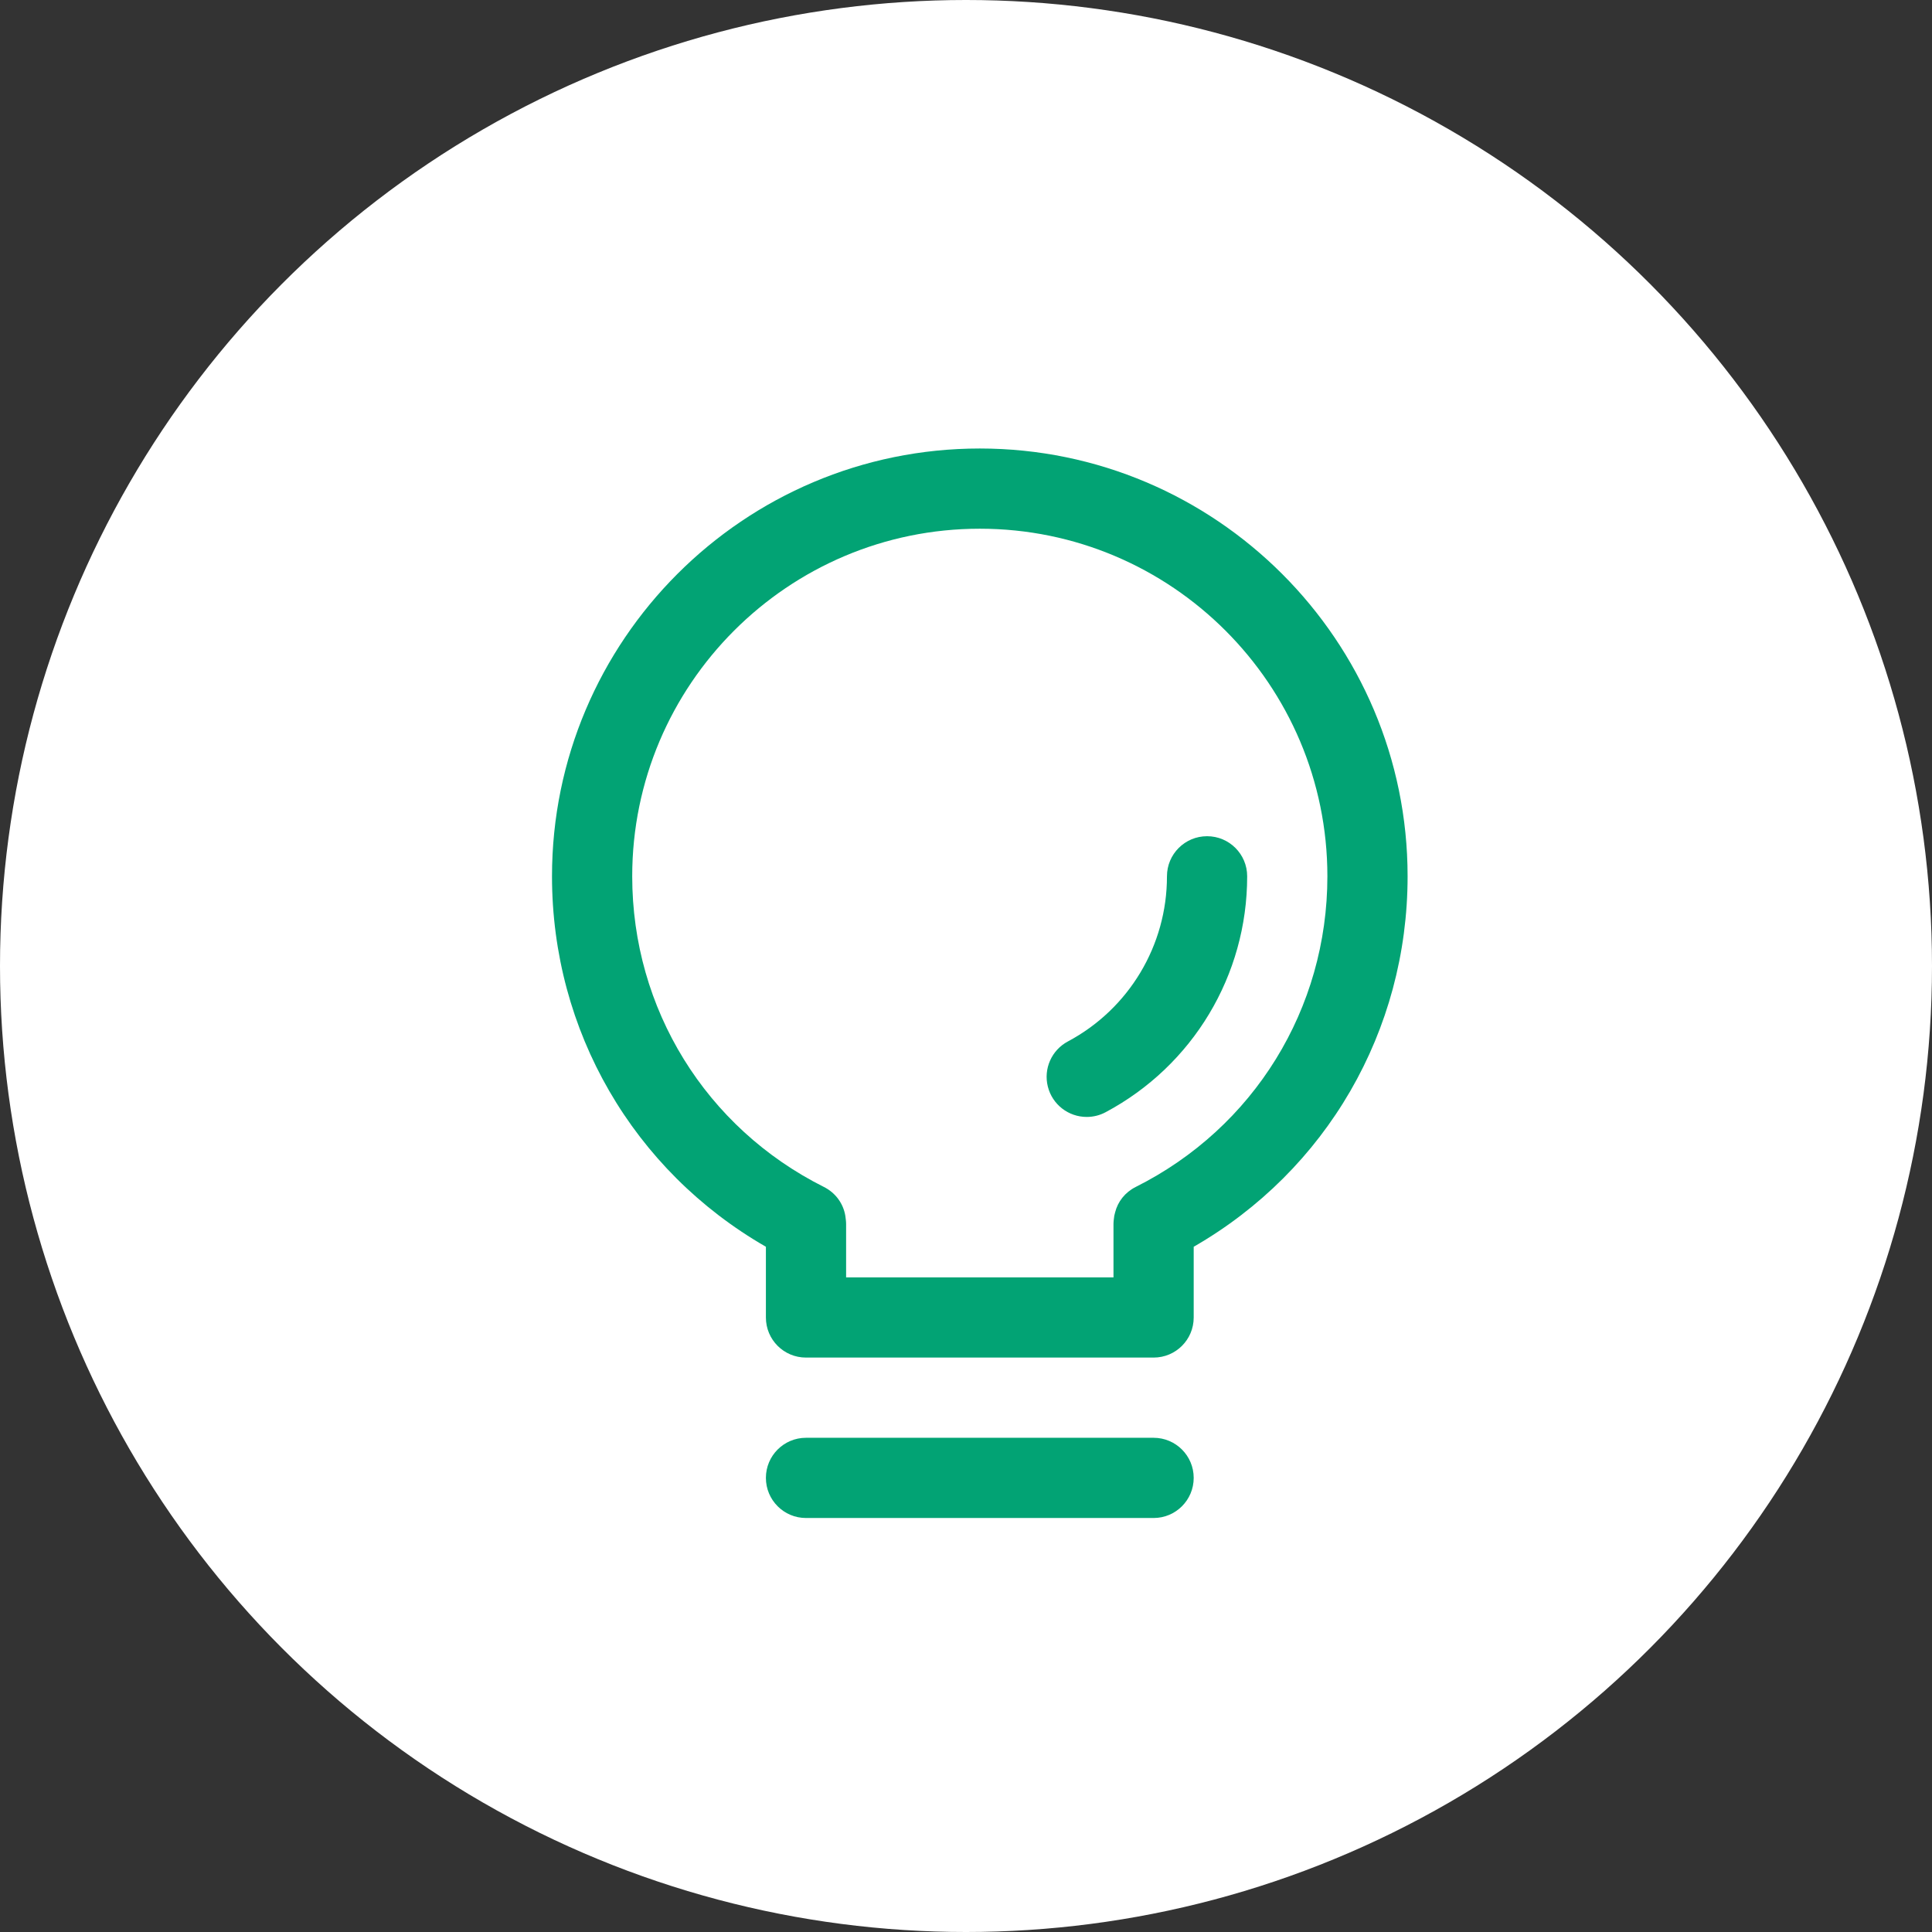 <?xml version="1.0" encoding="UTF-8"?>
<svg width="56px" height="56px" viewBox="0 0 56 56" version="1.1" xmlns="http://www.w3.org/2000/svg" xmlns:xlink="http://www.w3.org/1999/xlink">
    <rect x="0" y="0" width="56" height="56" fill="#333333" stroke="none"/>
    <title>编组 5</title>
    <g id="页面-1" stroke="none" stroke-width="1" fill="none" fill-rule="evenodd">
        <g id="WhatsApp" transform="translate(-1072, -1190)">
            <g id="编组-5" transform="translate(1072, 1190)">
                <circle id="椭圆形" fill="#FFFFFF" cx="28" cy="28" r="28"></circle>
                <g id="fanganku" transform="translate(16, 13)" fill="#02A374" fill-rule="nonzero">
                    <path d="M12.4,0 C5.561,0 0,5.561 0,12.4 C0,16.88 2.356,20.929 6.2,23.138 L6.2,25.188 C6.2,25.831 6.719,26.35 7.362,26.35 L17.438,26.35 C18.081,26.35 18.6,25.831 18.6,25.188 L18.6,23.138 C22.444,20.929 24.8,16.88 24.8,12.4 C24.8,5.561 19.235,0 12.4,0 L12.4,0 Z M16.918,21.405 C16.608,21.561 16.399,21.832 16.322,22.142 C16.314,22.173 16.306,22.204 16.298,22.239 C16.291,22.277 16.287,22.316 16.283,22.355 C16.279,22.394 16.275,22.436 16.275,22.475 L16.275,24.025 L8.525,24.025 L8.525,22.475 C8.525,22.436 8.521,22.394 8.517,22.355 C8.513,22.316 8.509,22.277 8.502,22.239 C8.444,21.89 8.223,21.576 7.882,21.405 C4.456,19.689 2.325,16.24 2.325,12.4 C2.325,6.843 6.843,2.325 12.4,2.325 C17.957,2.325 22.475,6.843 22.475,12.4 C22.475,16.24 20.344,19.689 16.918,21.405 Z" id="形状"></path>
                    <path d="M15.501,19.375 C14.967,19.376 14.501,19.013 14.372,18.495 C14.242,17.977 14.482,17.438 14.953,17.187 C16.722,16.245 17.827,14.404 17.825,12.4 C17.825,11.758 18.345,11.238 18.988,11.238 C19.63,11.238 20.15,11.758 20.15,12.4 C20.15,15.268 18.578,17.888 16.047,19.238 C15.879,19.328 15.692,19.375 15.501,19.375 L15.501,19.375 Z M17.438,31 L7.362,31 C6.72,31 6.2,30.48 6.2,29.837 C6.2,29.195 6.72,28.675 7.362,28.675 L17.438,28.675 C18.08,28.675 18.6,29.195 18.6,29.837 C18.6,30.48 18.08,31 17.438,31 Z" id="形状"></path>
                </g>
            </g>
        </g>
    </g>
</svg>